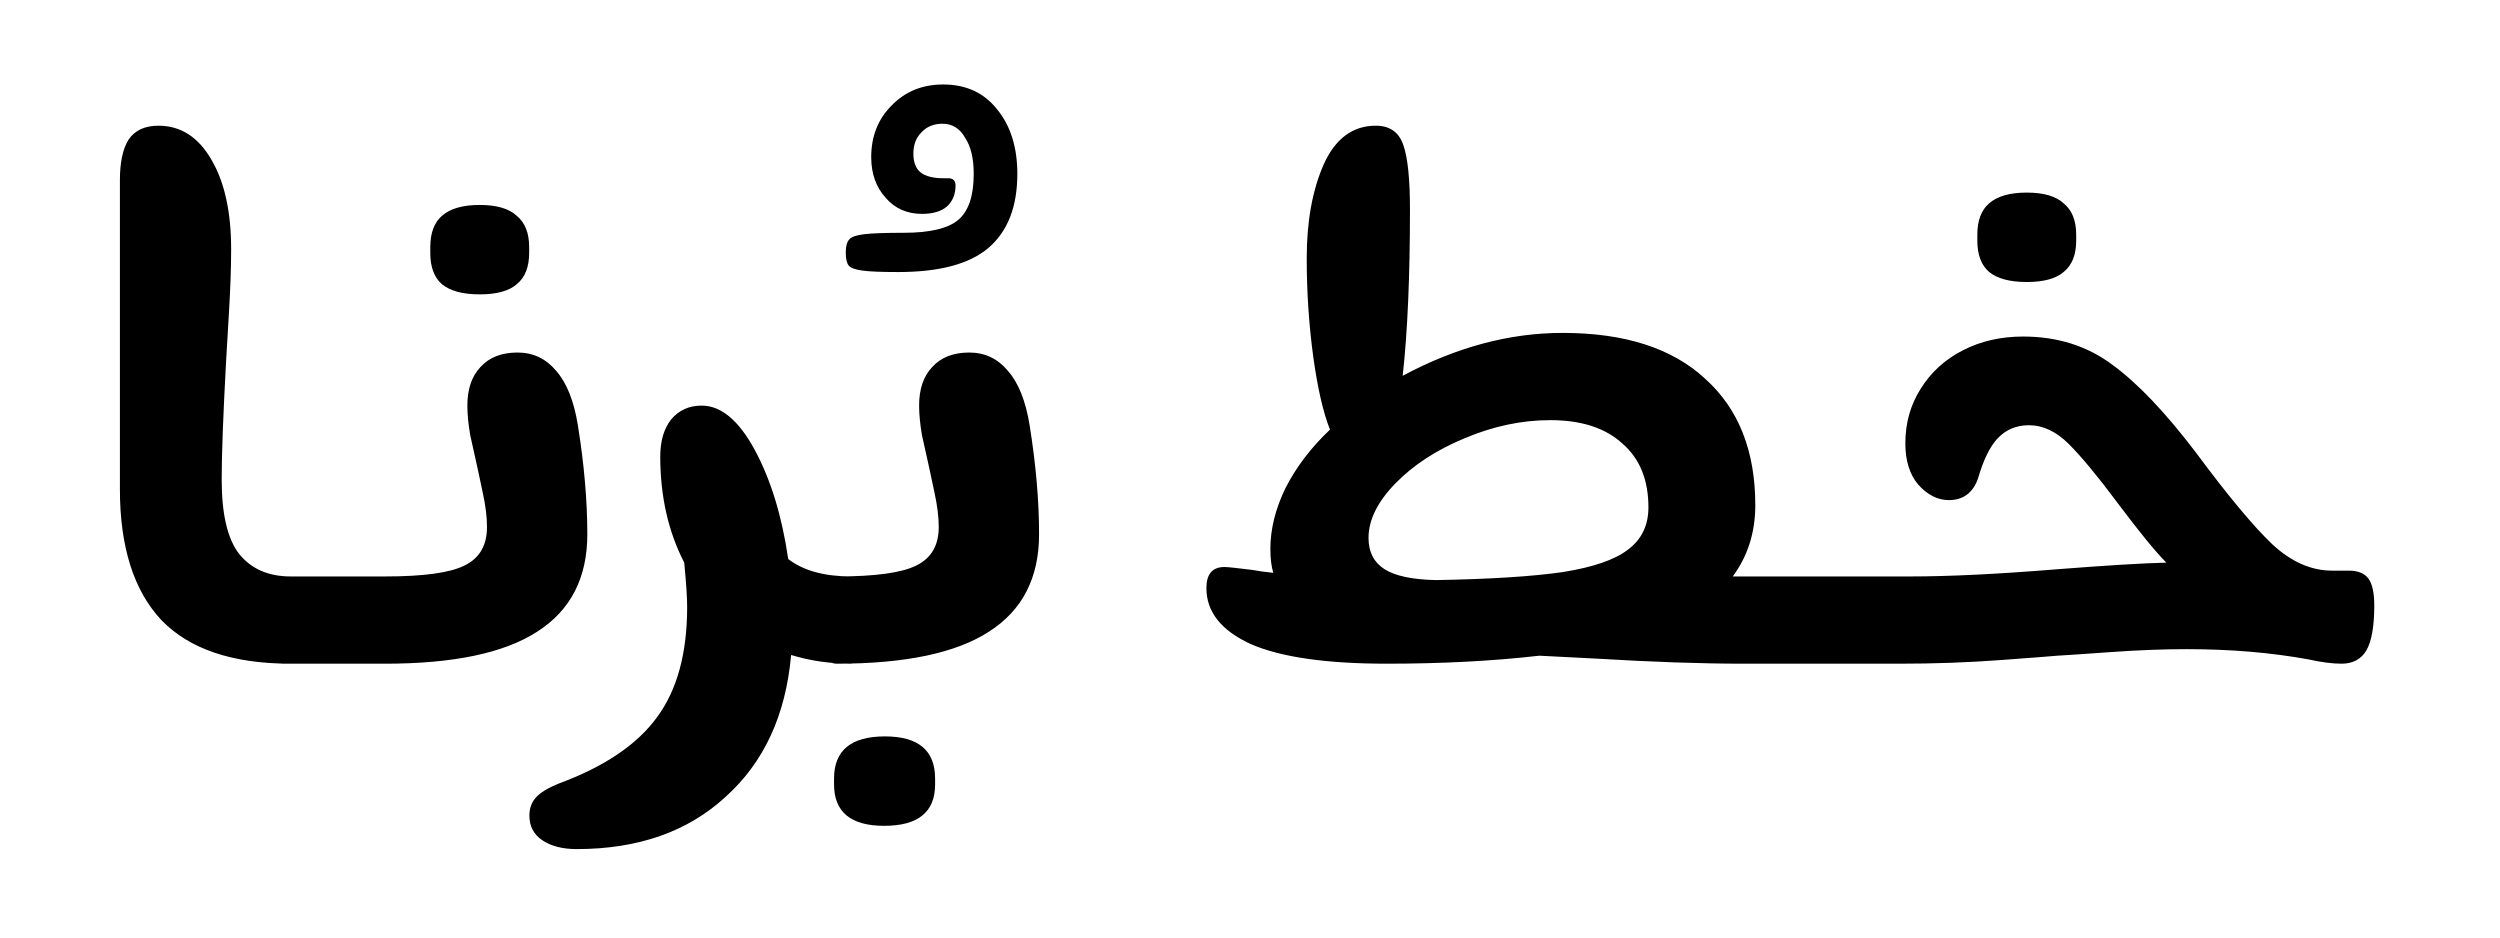 <svg width="1066" height="400" viewBox="0 0 1066 400" fill="none" xmlns="http://www.w3.org/2000/svg">
<g clip-path="url(#clip0_142_268)">
<path d="M123.978 283C99.178 283 80.785 276.8 68.798 264.4C57.018 251.793 51.128 233.193 51.128 208.6V76.85C51.128 69.203 52.368 63.417 54.848 59.49C57.535 55.563 61.772 53.6 67.558 53.6C77.065 53.6 84.608 58.457 90.188 68.17C95.768 77.677 98.558 90.387 98.558 106.3C98.558 113.947 98.248 122.937 97.628 133.27C97.008 143.603 96.595 150.63 96.388 154.35C95.148 177.083 94.528 193.823 94.528 204.57C94.528 219.243 97.008 229.783 101.968 236.19C107.135 242.597 114.471 245.8 123.978 245.8V283ZM120.733 283C118.253 283 116.599 281.863 115.773 279.59C114.946 277.317 114.533 272.253 114.533 264.4C114.533 256.547 114.946 251.483 115.773 249.21C116.599 246.937 118.253 245.8 120.733 245.8H167.233V283H120.733ZM164.254 245.8C180.581 245.8 191.844 244.25 198.044 241.15C204.451 238.05 207.654 232.573 207.654 224.72C207.654 220.38 207.034 215.42 205.794 209.84C204.554 204.053 203.831 200.643 203.624 199.61C202.591 195.063 201.557 190.413 200.524 185.66C199.697 180.907 199.284 176.67 199.284 172.95C199.284 165.923 201.144 160.447 204.864 156.52C208.584 152.387 213.854 150.32 220.674 150.32C227.287 150.32 232.764 152.903 237.104 158.07C241.651 163.237 244.751 170.987 246.404 181.32C249.091 198.06 250.434 213.56 250.434 227.82C250.434 246.42 243.304 260.267 229.044 269.36C214.991 278.453 193.394 283 164.254 283C161.774 283 160.121 281.863 159.294 279.59C158.467 277.317 158.054 272.253 158.054 264.4C158.054 256.547 158.467 251.483 159.294 249.21C160.121 246.937 161.774 245.8 164.254 245.8ZM225.634 107.85C225.634 113.843 223.877 118.287 220.364 121.18C217.057 124.073 211.787 125.52 204.554 125.52C197.321 125.52 191.947 124.073 188.434 121.18C185.127 118.287 183.474 113.843 183.474 107.85V105.37C183.474 99.377 185.127 94.933 188.434 92.04C191.947 88.94 197.321 87.39 204.554 87.39C211.787 87.39 217.057 88.94 220.364 92.04C223.877 94.933 225.634 99.377 225.634 105.37V107.85ZM363.063 283C353.97 283 345.393 281.76 337.333 279.28C335.06 304.907 325.76 325.057 309.433 339.73C293.313 354.61 272.13 362.05 245.883 362.05C239.89 362.05 235.033 360.81 231.313 358.33C227.593 355.85 225.733 352.337 225.733 347.79C225.733 344.69 226.663 342.107 228.523 340.04C230.383 337.973 233.587 336.01 238.133 334.15C257.767 326.917 271.82 317.41 280.293 305.63C288.767 294.057 293.003 278.453 293.003 258.82C293.003 254.893 292.59 248.59 291.763 239.91C284.943 226.683 281.533 211.597 281.533 194.65C281.533 188.037 283.083 182.767 286.183 178.84C289.49 174.913 293.83 172.95 299.203 172.95C307.47 172.95 315.013 179.253 321.833 191.86C328.653 204.467 333.407 219.967 336.093 238.36C342.5 243.32 351.49 245.8 363.063 245.8V283ZM385.434 99.26C396.594 99.26 404.344 97.4 408.684 93.68C413.024 89.96 415.194 83.45 415.194 74.15C415.194 67.537 413.954 62.37 411.474 58.65C409.201 54.723 405.997 52.76 401.864 52.76C398.144 52.76 395.147 54 392.874 56.48C390.601 58.753 389.464 61.75 389.464 65.47C389.464 69.19 390.497 71.877 392.564 73.53C394.631 75.183 397.937 76.01 402.484 76.01H404.344C406.411 76.01 407.444 77.043 407.444 79.11C407.444 82.83 406.204 85.827 403.724 88.1C401.244 90.167 397.731 91.2 393.184 91.2C386.777 91.2 381.611 88.927 377.684 84.38C373.551 79.833 371.484 74.047 371.484 67.02C371.484 58.133 374.377 50.797 380.164 45.01C385.951 39.017 393.287 36.02 402.174 36.02C411.887 36.02 419.534 39.533 425.114 46.56C430.901 53.587 433.794 62.783 433.794 74.15C433.794 88.203 429.661 98.743 421.394 105.77C413.334 112.59 400.521 116 382.954 116C375.721 116 370.657 115.793 367.764 115.38C364.664 114.967 362.701 114.243 361.874 113.21C361.047 112.177 360.634 110.317 360.634 107.63C360.634 104.943 361.151 103.083 362.184 102.05C363.011 101.017 365.077 100.293 368.384 99.88C371.691 99.467 377.374 99.26 385.434 99.26ZM356.878 245.8C373.204 245.8 384.468 244.25 390.668 241.15C397.074 238.05 400.278 232.573 400.278 224.72C400.278 220.38 399.658 215.42 398.418 209.84C397.178 204.053 396.454 200.643 396.248 199.61C395.214 195.063 394.181 190.413 393.148 185.66C392.321 180.907 391.908 176.67 391.908 172.95C391.908 165.923 393.768 160.447 397.488 156.52C401.208 152.387 406.478 150.32 413.298 150.32C419.911 150.32 425.388 152.903 429.728 158.07C434.274 163.237 437.374 170.987 439.028 181.32C441.714 198.06 443.058 213.56 443.058 227.82C443.058 246.42 435.928 260.267 421.668 269.36C407.614 278.453 386.018 283 356.878 283C354.398 283 352.744 281.863 351.918 279.59C351.091 277.317 350.678 272.253 350.678 264.4C350.678 256.547 351.091 251.483 351.918 249.21C352.744 246.937 354.398 245.8 356.878 245.8ZM355.638 331.98C355.638 319.993 362.871 314 377.338 314C391.598 314 398.728 319.993 398.728 331.98V334.46C398.728 346.24 391.494 352.13 377.028 352.13C362.768 352.13 355.638 346.24 355.638 334.46V331.98ZM761.789 245.8V283H743.499C725.519 283 704.542 282.277 680.569 280.83L656.389 279.59C636.549 281.863 614.849 283 591.289 283C565.455 283 546.132 280.21 533.319 274.63C520.712 268.843 514.409 260.887 514.409 250.76C514.409 244.767 516.992 241.77 522.159 241.77C523.399 241.77 527.325 242.183 533.939 243.01C536.005 243.423 539.002 243.837 542.929 244.25C542.102 241.563 541.689 238.153 541.689 234.02C541.689 225.547 543.859 216.867 548.199 207.98C552.745 199.093 559.049 190.827 567.109 183.18C564.215 175.947 561.839 165.613 559.979 152.18C558.119 138.54 557.189 124.487 557.189 110.02C557.189 94.52 559.565 81.293 564.319 70.34C569.279 59.18 576.719 53.6 586.639 53.6C592.632 53.6 596.559 56.39 598.419 61.97C600.279 67.343 601.209 76.437 601.209 89.25C601.209 117.977 600.175 141.64 598.109 160.24C620.842 148.047 643.575 141.95 666.309 141.95C692.762 141.95 713.015 148.46 727.069 161.48C741.329 174.293 748.459 192.273 748.459 215.42C748.459 226.993 745.255 237.12 738.849 245.8H749.079H761.789ZM702.889 216.35C702.889 204.57 699.169 195.477 691.729 189.07C684.495 182.457 674.265 179.15 661.039 179.15C648.845 179.15 636.652 181.733 624.459 186.9C612.472 191.86 602.655 198.267 595.009 206.12C587.362 213.973 583.539 221.723 583.539 229.37C583.539 235.363 585.812 239.807 590.359 242.7C594.905 245.593 602.242 247.143 612.369 247.35C635.515 246.937 653.495 245.8 666.309 243.94C679.329 241.873 688.629 238.67 694.209 234.33C699.995 229.99 702.889 223.997 702.889 216.35ZM758.691 283C756.211 283 754.558 281.863 753.731 279.59C752.904 277.317 752.491 272.253 752.491 264.4C752.491 256.547 752.904 251.483 753.731 249.21C754.558 246.937 756.211 245.8 758.691 245.8H805.191V283H758.691ZM1001.54 243.32C1005.47 243.32 1008.26 244.457 1009.91 246.73C1011.57 249.003 1012.39 252.827 1012.39 258.2C1012.39 267.087 1011.26 273.493 1008.98 277.42C1006.71 281.14 1003.2 283 998.442 283C994.515 283 989.762 282.38 984.182 281.14C968.269 278.247 951.012 276.8 932.412 276.8C922.492 276.8 911.745 277.213 900.172 278.04C888.599 278.867 880.952 279.383 877.232 279.59C875.165 279.797 867.105 280.417 853.052 281.45C839.205 282.483 824.842 283 809.962 283H802.212C799.732 283 798.079 281.863 797.252 279.59C796.425 277.317 796.012 272.253 796.012 264.4C796.012 256.547 796.425 251.483 797.252 249.21C798.079 246.937 799.732 245.8 802.212 245.8H814.612C831.352 245.8 852.329 244.767 877.542 242.7C898.829 241.047 914.225 240.117 923.732 239.91C919.185 235.363 912.262 226.89 902.962 214.49C894.489 203.123 887.565 194.753 882.192 189.38C876.819 184.007 871.135 181.32 865.142 181.32C859.769 181.32 855.325 183.18 851.812 186.9C848.505 190.413 845.715 196.097 843.442 203.95C842.409 207.05 840.755 209.427 838.482 211.08C836.415 212.527 833.935 213.25 831.042 213.25C826.289 213.25 821.949 211.08 818.022 206.74C814.302 202.4 812.442 196.51 812.442 189.07C812.442 180.39 814.612 172.64 818.952 165.82C823.292 158.793 829.285 153.317 836.932 149.39C844.579 145.463 853.155 143.5 862.662 143.5C877.335 143.5 890.045 147.53 900.792 155.59C911.539 163.443 923.422 175.947 936.442 193.1C950.082 211.493 960.932 224.513 968.992 232.16C977.052 239.6 985.525 243.32 994.412 243.32H1001.54ZM885.292 102.58C885.292 108.573 883.535 113.017 880.022 115.91C876.715 118.803 871.445 120.25 864.212 120.25C856.979 120.25 851.605 118.803 848.092 115.91C844.785 113.017 843.132 108.573 843.132 102.58V100.1C843.132 94.107 844.785 89.663 848.092 86.77C851.605 83.67 856.979 82.12 864.212 82.12C871.445 82.12 876.715 83.67 880.022 86.77C883.535 89.663 885.292 94.107 885.292 100.1V102.58Z" fill="black"/>
</g>
<defs>
<clipPath id="clip0_142_268">
<rect width="1066" height="400" fill="white"/>
</clipPath>
</defs>
</svg>
